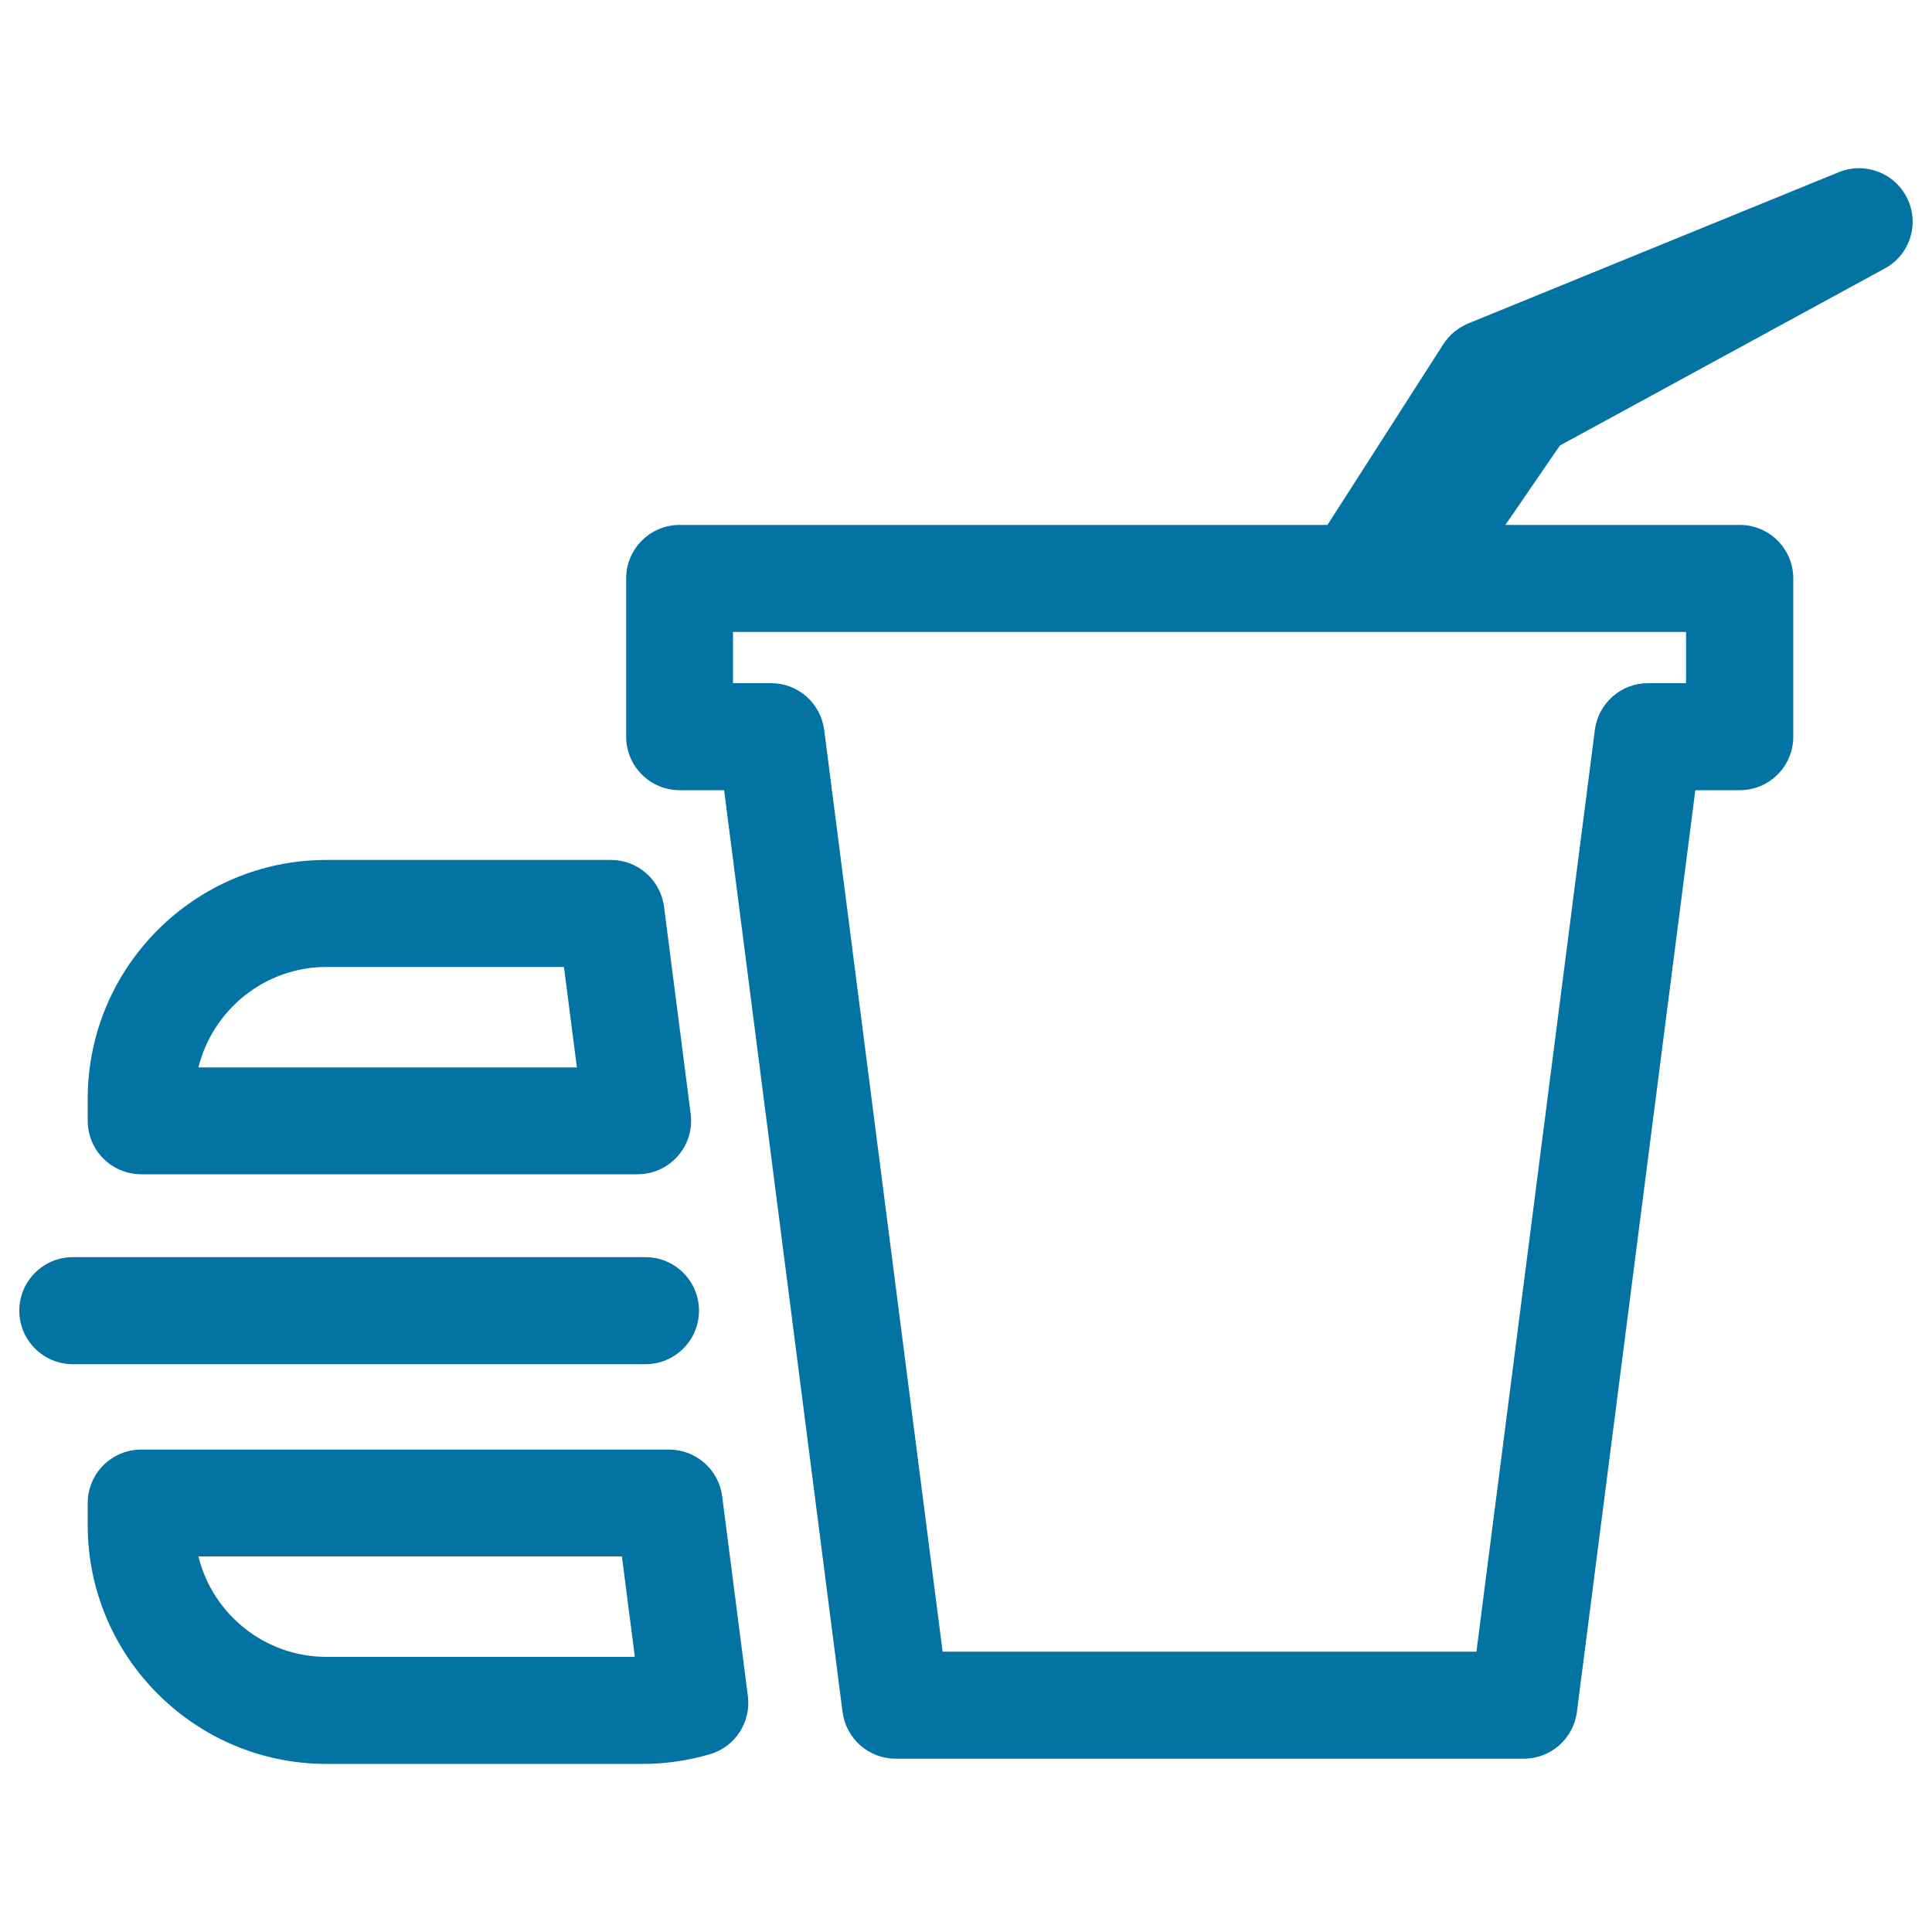 <svg xmlns="http://www.w3.org/2000/svg" viewBox="0 0 1000 1000" style="fill:#0273a2">
<title>Fast Food Burger And Drink SVG icon</title>
<g><g><path d="M987.3,102.9c-6.3-13.3-21.9-19.3-35.5-13.8L760,167.4c-5.3,2.2-9.8,5.9-12.9,10.7l-60,93.6H351.8c-15.3,0-27.7,12.4-27.7,27.7v81.9c0,15.3,12.4,27.7,27.7,27.7h23l61.3,477.1c1.8,13.8,13.5,24.2,27.5,24.2h325.1c13.9,0,25.7-10.3,27.5-24.2l61.3-477.1h23c15.3,0,27.7-12.4,27.7-27.7v-81.9c0-15.3-12.4-27.7-27.7-27.7H779.2l28.2-41.1l168.1-91.6C988.5,132,993.6,116.1,987.3,102.9z M872.7,327.1v26.5H853c-13.9,0-25.7,10.3-27.5,24.2l-61.3,477.1H487.9l-61.3-477.1c-1.8-13.8-13.5-24.2-27.5-24.2h-19.7v-26.5H872.7z"/><path d="M37.7,706.1h296.4c15.3,0,27.7-12.4,27.7-27.7s-12.4-27.7-27.7-27.7H37.7c-15.3,0-27.7,12.4-27.7,27.7S22.4,706.1,37.7,706.1z"/><path d="M73.1,607.8H330c8,0,15.5-3.4,20.8-9.4c5.3-6,7.7-13.9,6.7-21.8l-13.8-107.3c-1.8-13.8-13.5-24.2-27.5-24.2H169c-68.2,0-123.6,55.5-123.6,123.6v11.4C45.4,595.4,57.8,607.8,73.1,607.8z M169,500.5h122.9l6.7,52H102.7C110.1,522.7,137,500.5,169,500.5z"/><path d="M346.3,750.3H73.1c-15.3,0-27.7,12.4-27.7,27.7v11.4c0,68.2,55.5,123.6,123.6,123.6h163.6c11.8,0,23.5-1.7,34.8-5c13.1-3.8,21.4-16.6,19.7-30.1l-13.3-103.4C372,760.6,360.2,750.3,346.3,750.3z M169,857.6c-32,0-59-22.2-66.3-52h219.2l6.7,52H169z"/></g></g>
</svg>